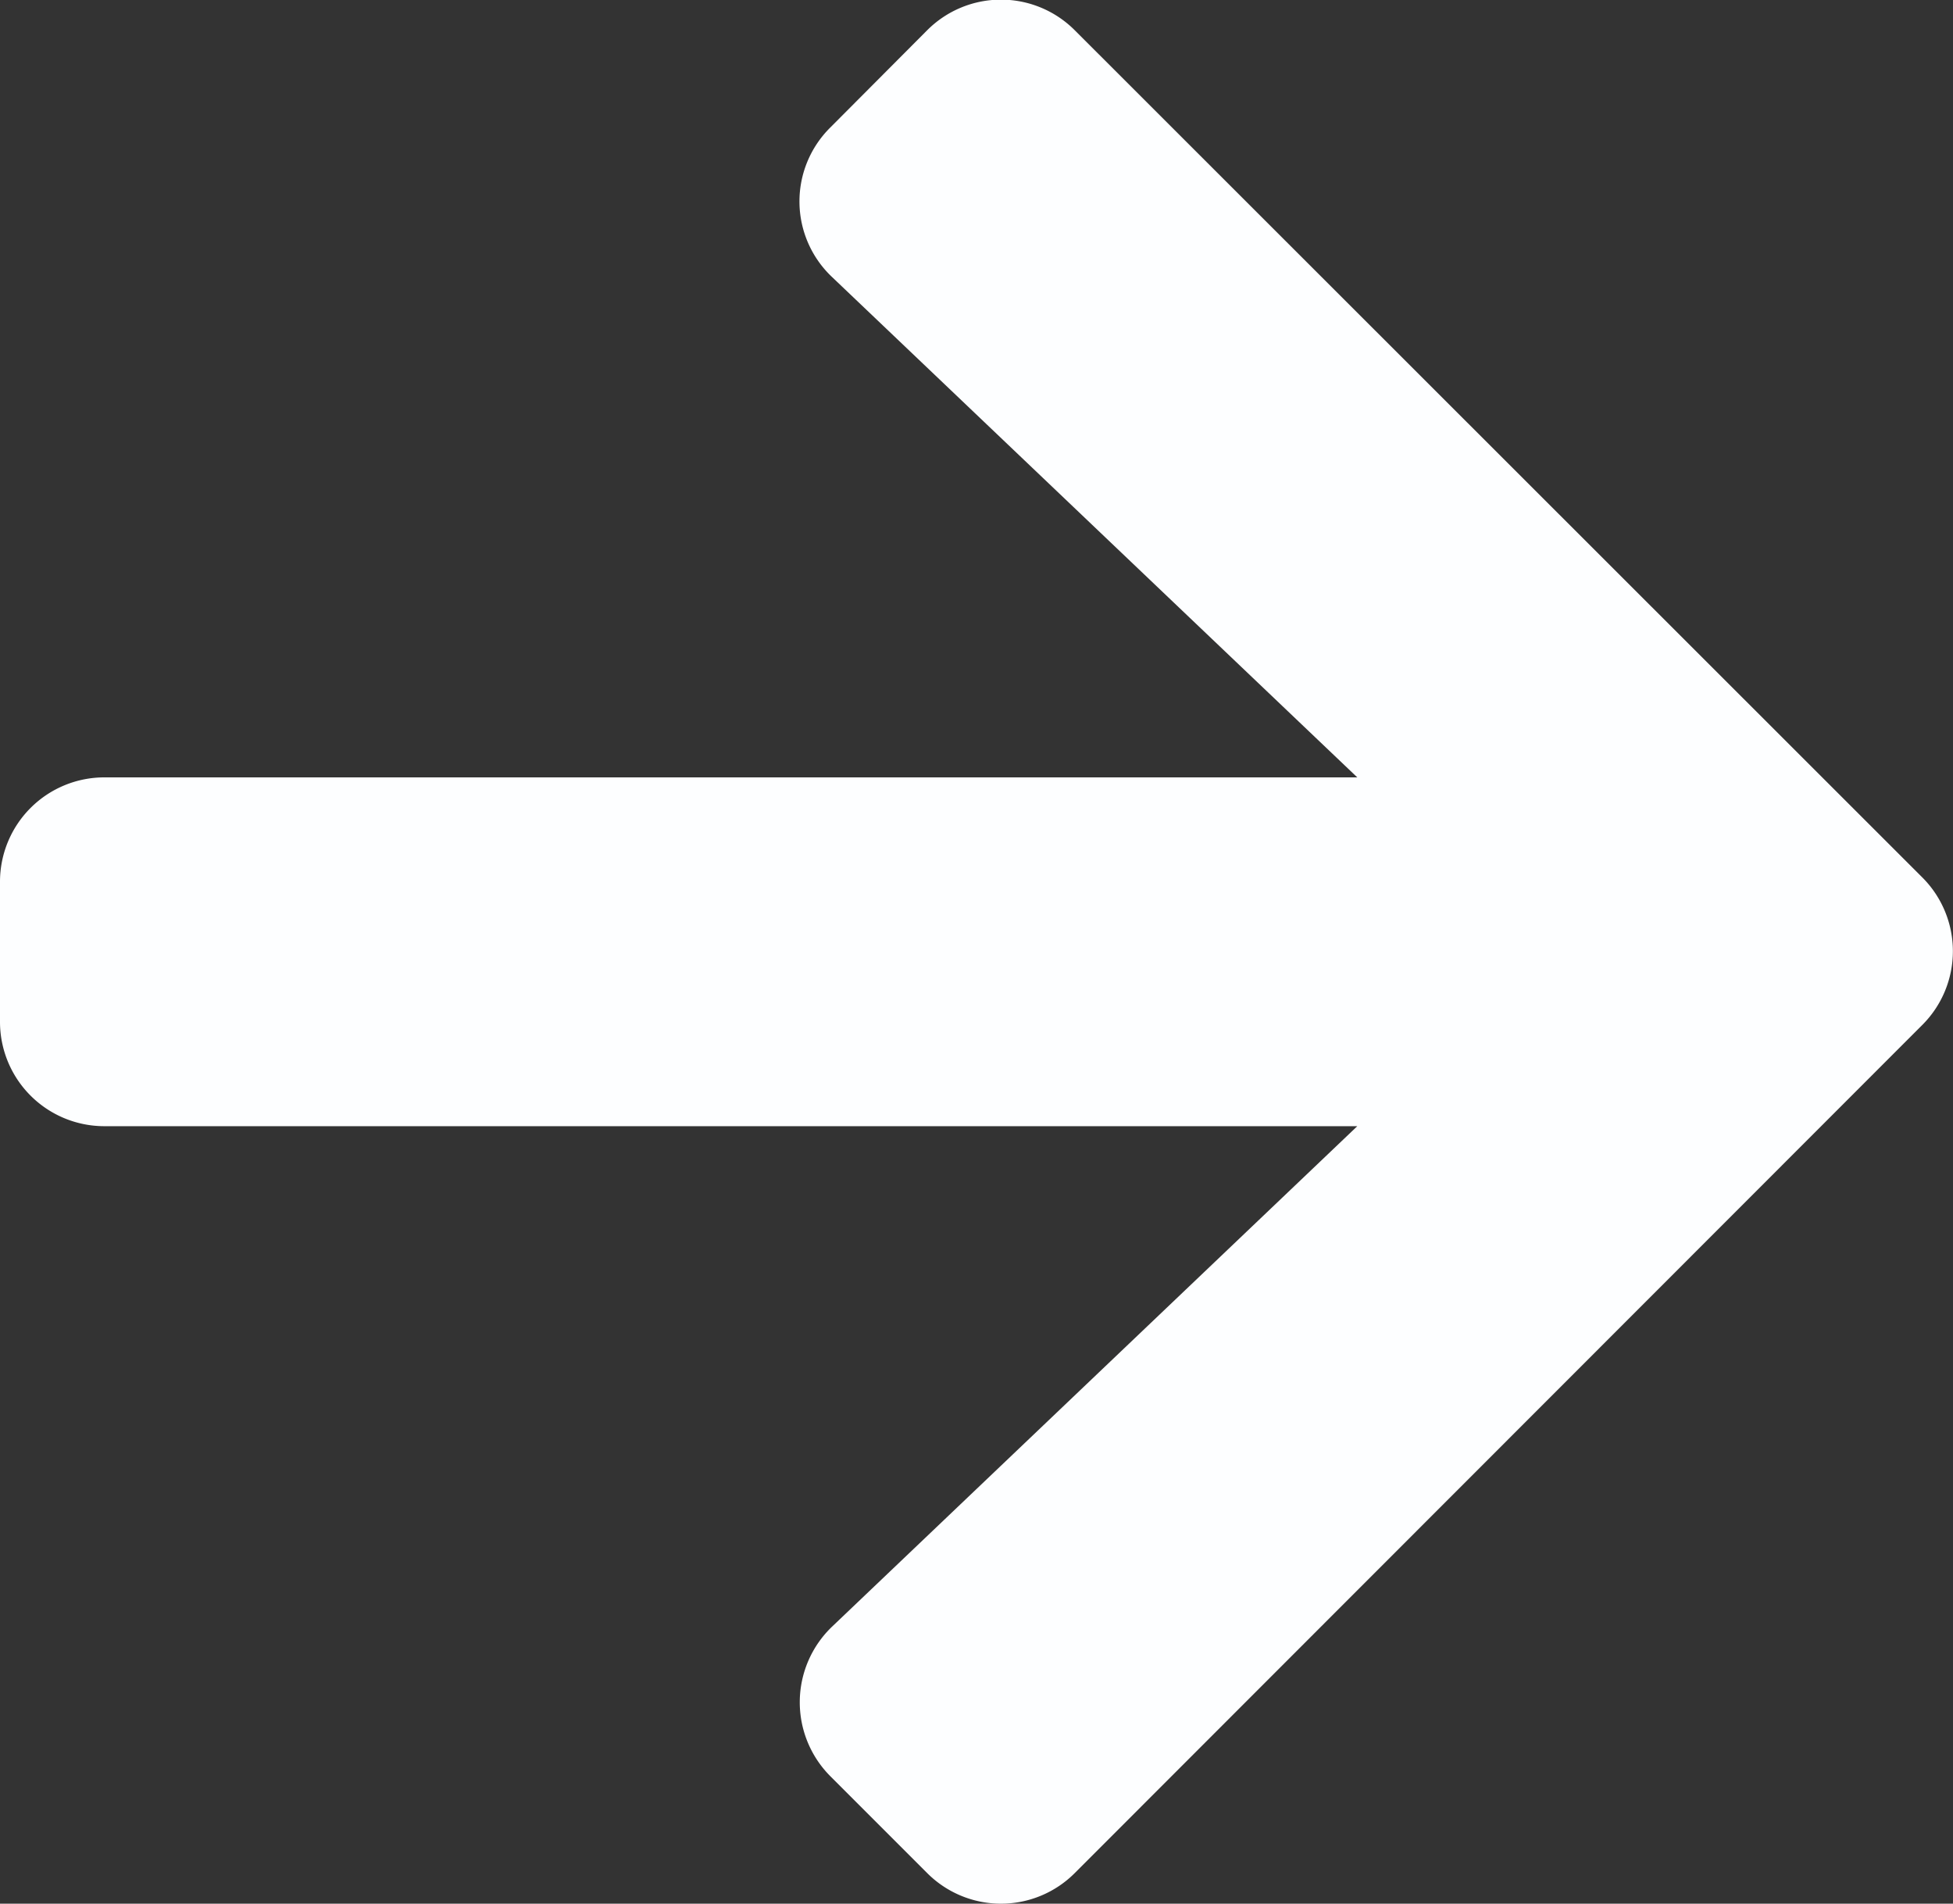 <svg xmlns="http://www.w3.org/2000/svg" width="16.284" height="15.871" viewBox="0 0 16.284 15.871">
  <rect x="0" y="0" width="16.284" height="15.871" fill="#333333" stroke="none"/>
  <g id="Group_50348" data-name="Group 50348" transform="translate(-163.61 -891.895)">
    <g id="Group_50347" data-name="Group 50347">
      <path id="Icon_awesome-arrow-right" data-name="Icon awesome-arrow-right" d="M6.923,3.71,7.73,2.9a.869.869,0,0,1,1.232,0l7.065,7.061a.869.869,0,0,1,0,1.232L8.962,18.262a.869.869,0,0,1-1.232,0l-.807-.807a.873.873,0,0,1,.015-1.247l4.379-4.172H.872A.87.87,0,0,1,0,11.164V10a.87.87,0,0,1,.872-.872H11.317L6.938,4.957A.867.867,0,0,1,6.923,3.71Z" transform="translate(163.61 889.248)" fill="#fdfeff"/>
    </g>
  </g>
</svg>
